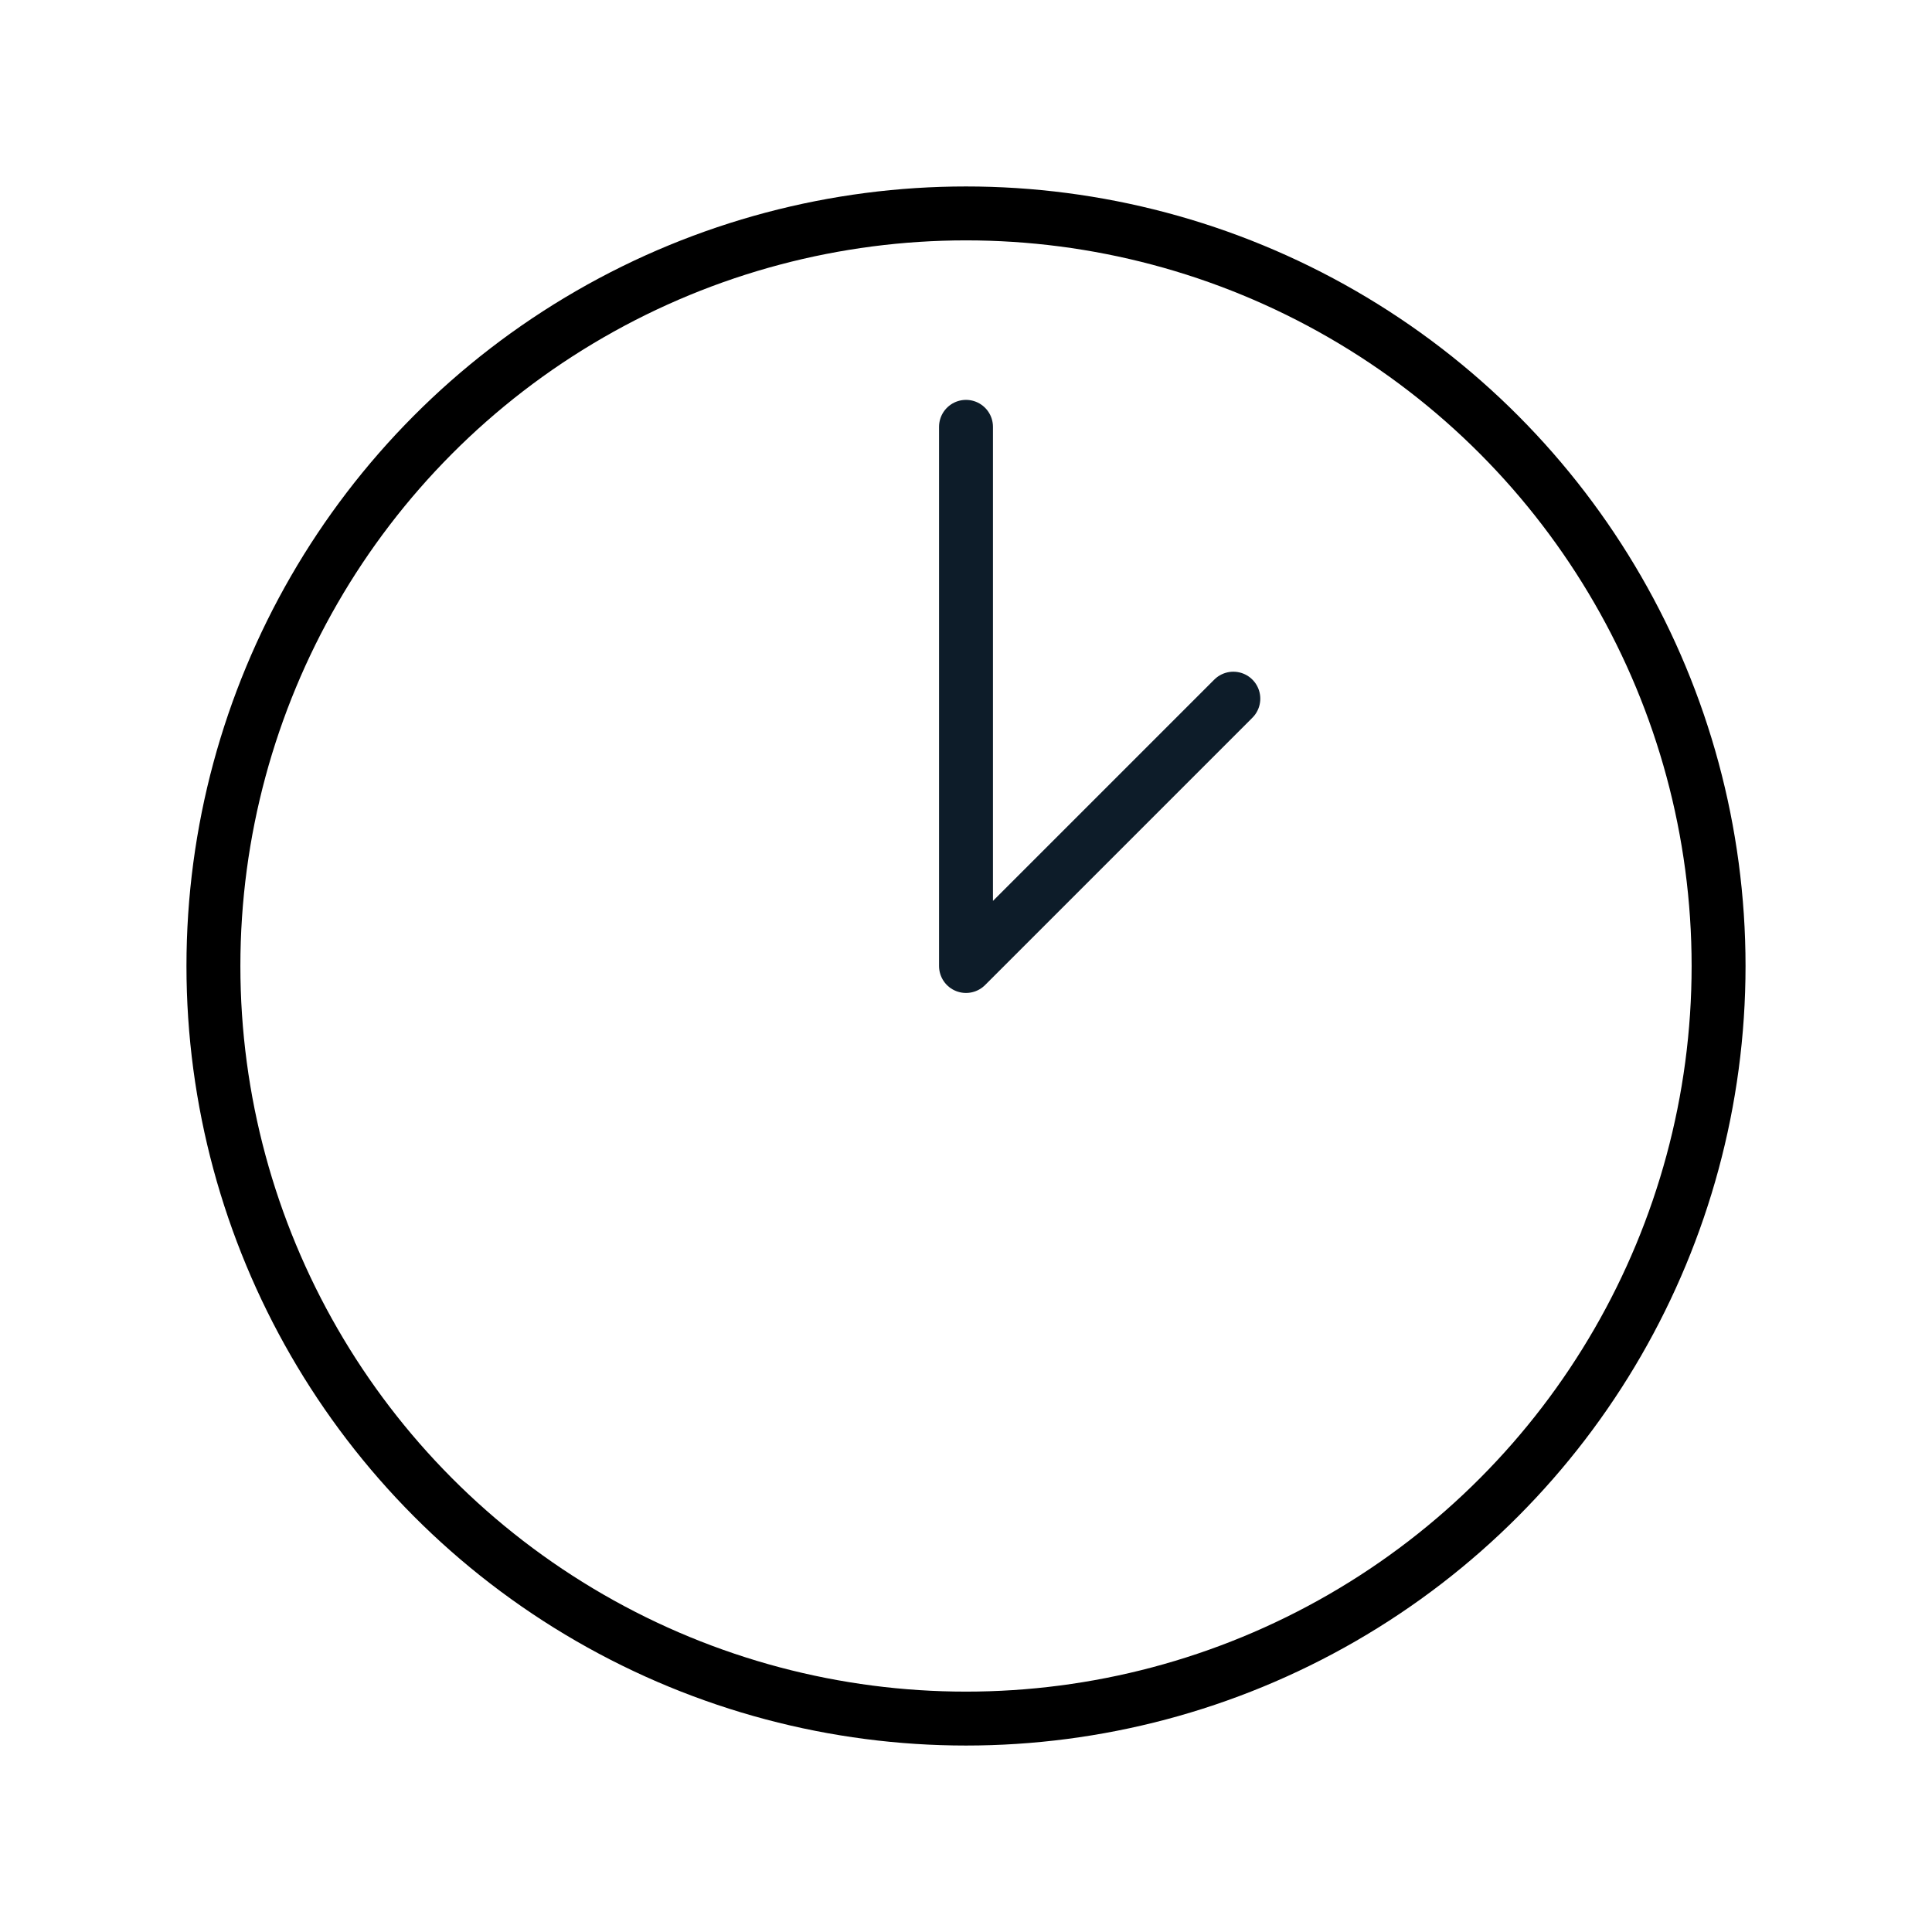 <svg xmlns="http://www.w3.org/2000/svg" width="430" height="430" fill="none" viewBox="0 0 430 430"><g stroke-width="12"><circle cx="215" cy="215" r="167.5" stroke="#000"/><path stroke="#0d1c29" stroke-linecap="round" stroke-linejoin="round" d="M215 95v120l59.5-59.5"/></g></svg>